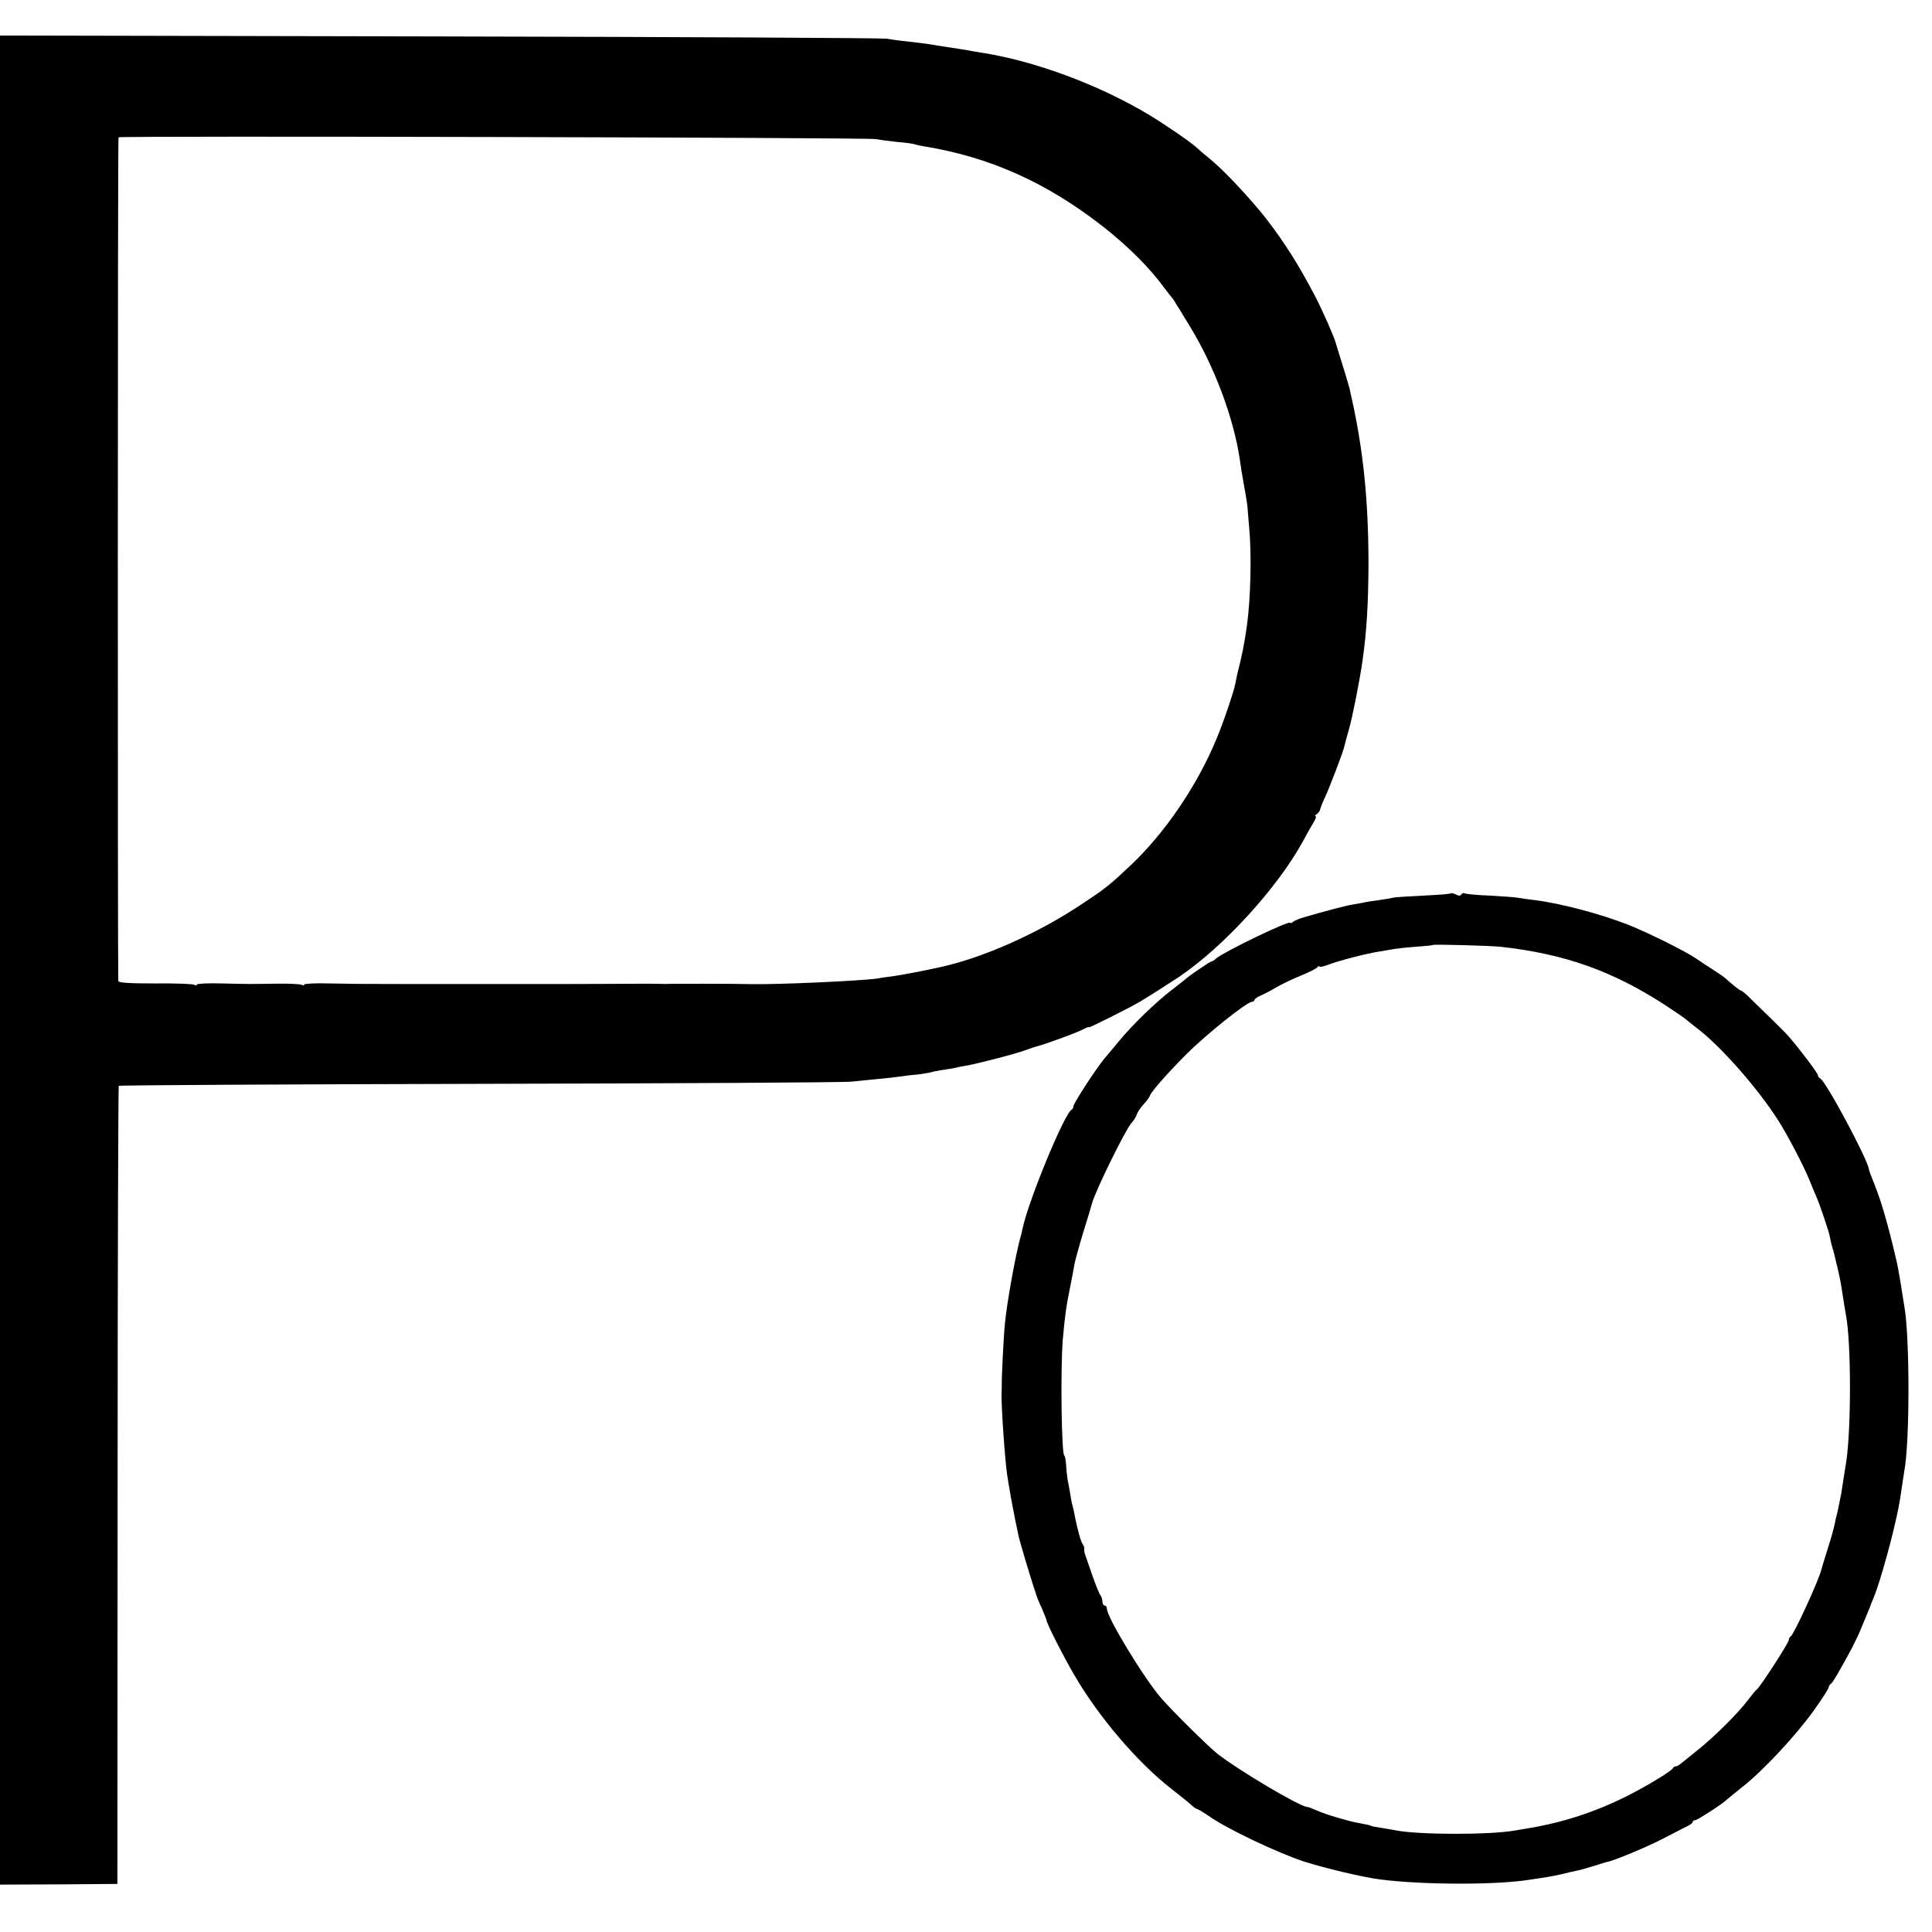 <?xml version="1.0" standalone="no"?>
<!DOCTYPE svg PUBLIC "-//W3C//DTD SVG 20010904//EN"
 "http://www.w3.org/TR/2001/REC-SVG-20010904/DTD/svg10.dtd">
<svg version="1.0" xmlns="http://www.w3.org/2000/svg"
 width="864pt" height="864pt" viewBox="0 0 864 864"
 preserveAspectRatio="xMidYMid meet">
<g transform="translate(0,864) scale(0.1,-0.1)"
fill="#000000" stroke="none">
<path d="M0 4346 l0 -4134 263 1 262 2 1 1782 c0 981 3 1785 5 1787 3 3 729 7
1614 9 886 2 1635 6 1665 10 30 3 84 9 120 12 36 3 76 8 90 10 14 2 48 7 76 9
28 3 57 8 65 10 8 3 32 8 53 11 21 3 48 7 60 10 12 3 32 7 46 9 64 12 229 55
270 71 19 7 40 14 45 15 36 9 174 59 205 75 17 9 30 14 30 11 0 -4 184 88 229
115 26 15 145 91 175 111 201 137 438 397 552 604 14 27 35 64 46 82 11 17 16
32 11 32 -4 0 -2 4 5 9 7 4 15 14 16 22 2 8 12 34 24 59 19 41 79 199 83 218
3 14 7 28 22 82 15 51 50 228 61 311 18 127 25 247 26 424 0 282 -23 511 -75
743 -3 12 -7 31 -9 42 -3 11 -17 60 -32 108 -15 48 -29 92 -30 97 -6 25 -59
145 -90 205 -74 142 -137 242 -223 354 -73 92 -188 215 -251 266 -24 19 -48
40 -54 46 -26 25 -132 98 -215 149 -224 135 -516 244 -756 280 -16 3 -39 6
-50 9 -18 3 -68 11 -135 21 -14 2 -38 6 -55 9 -16 2 -57 7 -90 11 -33 3 -73 9
-90 12 -16 3 -915 8 -1997 10 l-1968 4 0 -4135z m3915 3672 c17 -3 61 -9 99
-13 38 -3 72 -8 75 -10 3 -1 22 -6 41 -9 296 -48 551 -162 805 -361 108 -85
207 -183 270 -270 17 -22 32 -42 35 -45 3 -3 11 -14 17 -25 7 -11 35 -56 62
-101 112 -181 201 -420 227 -609 1 -11 9 -58 17 -105 9 -47 16 -92 16 -100 0
-8 4 -46 7 -85 12 -124 7 -324 -10 -445 -11 -78 -22 -134 -43 -215 -2 -11 -6
-29 -8 -40 -5 -30 -52 -171 -83 -245 -86 -210 -231 -424 -387 -571 -97 -91
-111 -102 -220 -174 -195 -130 -438 -238 -630 -280 -60 -14 -178 -36 -207 -40
-21 -3 -55 -7 -75 -11 -76 -11 -460 -28 -568 -25 -59 2 -362 2 -370 1 -5 -1
-14 -1 -20 0 -8 1 -167 1 -245 0 -13 -1 -1075 -1 -1120 0 -8 0 -66 1 -128 2
-61 2 -112 -1 -112 -5 0 -5 -5 -5 -11 -1 -6 3 -57 6 -112 5 -131 -2 -114 -2
-245 1 -61 2 -112 -1 -112 -5 0 -5 -5 -5 -11 -1 -7 4 -85 7 -175 6 -119 0
-164 3 -165 11 -3 47 -3 3770 1 3773 6 7 3350 -1 3385 -8z"/>
<path d="M6488 4645 c-3 -3 -56 -7 -119 -10 -63 -3 -124 -7 -136 -9 -12 -3
-43 -8 -70 -12 -26 -3 -57 -8 -68 -11 -11 -2 -31 -6 -45 -8 -24 -3 -126 -30
-215 -56 -22 -6 -46 -16 -52 -21 -7 -6 -13 -8 -13 -5 0 14 -294 -128 -331
-159 -8 -8 -19 -14 -22 -14 -6 0 -106 -68 -117 -80 -3 -3 -30 -24 -61 -48 -66
-50 -177 -157 -234 -227 -22 -27 -52 -62 -66 -79 -37 -44 -139 -201 -139 -214
0 -6 -3 -12 -7 -14 -31 -13 -192 -403 -219 -528 -4 -19 -9 -39 -11 -45 -21
-75 -60 -289 -69 -385 -6 -59 -15 -245 -14 -270 0 -8 0 -26 -1 -40 -2 -51 15
-299 25 -365 7 -49 25 -148 31 -175 2 -14 8 -41 12 -60 9 -44 7 -38 22 -90 14
-50 50 -167 58 -190 3 -8 7 -20 8 -25 2 -6 12 -32 24 -57 11 -26 21 -50 21
-54 0 -12 74 -159 124 -244 108 -187 283 -392 436 -511 41 -32 82 -65 91 -74
9 -8 19 -15 23 -15 3 0 30 -16 59 -36 81 -56 301 -160 419 -199 95 -30 262
-70 340 -80 196 -25 533 -25 675 0 16 2 46 7 68 10 22 4 56 10 75 15 19 5 46
11 60 14 14 2 50 13 80 22 30 10 57 18 60 18 28 5 180 68 248 104 48 25 97 50
109 56 13 6 23 14 23 19 0 4 5 7 11 7 9 0 124 74 139 90 3 3 35 29 71 58 93
72 244 235 322 345 36 50 65 96 65 101 0 5 4 12 9 15 9 6 36 52 95 161 13 25
32 65 42 90 10 25 23 56 29 70 6 14 11 27 12 30 1 3 7 19 14 35 20 47 59 180
86 290 23 97 29 124 41 210 3 22 8 51 10 65 25 130 25 606 0 740 -2 14 -10 59
-16 100 -7 41 -14 82 -16 90 -42 180 -70 276 -104 360 -12 30 -22 57 -22 60
-3 41 -195 400 -219 408 -5 2 -9 8 -9 13 0 9 -78 113 -130 173 -14 16 -54 56
-89 90 -34 33 -76 73 -91 89 -16 15 -31 27 -34 27 -5 0 -33 22 -70 55 -6 6
-31 23 -56 39 -25 16 -57 37 -71 47 -53 36 -216 117 -309 154 -126 49 -299 95
-419 110 -23 3 -56 7 -72 10 -16 3 -74 7 -130 10 -55 2 -104 7 -109 10 -5 3
-11 1 -15 -5 -4 -7 -12 -7 -24 0 -10 5 -21 7 -23 5z m223 -239 c287 -32 500
-108 736 -261 48 -32 90 -60 93 -64 3 -3 23 -19 45 -36 104 -77 274 -269 367
-415 41 -64 115 -205 141 -270 10 -25 22 -54 27 -65 19 -42 62 -171 64 -190 2
-11 6 -30 10 -42 4 -12 9 -32 12 -45 3 -13 10 -41 15 -63 5 -22 11 -51 13 -65
12 -77 17 -108 21 -130 24 -123 24 -512 1 -660 -2 -14 -8 -47 -12 -75 -4 -27
-9 -57 -10 -65 -6 -30 -17 -85 -20 -95 -2 -5 -6 -23 -9 -40 -3 -16 -17 -66
-31 -110 -14 -44 -27 -87 -29 -95 -10 -44 -124 -293 -137 -298 -4 -2 -8 -9 -8
-15 0 -13 -125 -206 -143 -222 -7 -5 -25 -28 -42 -50 -42 -56 -148 -162 -225
-223 -36 -29 -71 -57 -77 -62 -7 -6 -16 -10 -19 -9 -4 0 -10 -3 -13 -9 -10
-15 -116 -79 -203 -123 -143 -72 -288 -119 -438 -144 -25 -4 -54 -9 -65 -11
-109 -20 -433 -20 -535 1 -13 2 -42 7 -64 11 -22 3 -44 7 -47 10 -4 2 -24 6
-45 10 -46 7 -158 40 -199 59 -16 7 -33 14 -38 14 -34 1 -313 167 -405 240
-40 32 -205 195 -250 248 -79 92 -242 361 -242 399 0 8 -4 14 -10 14 -5 0 -10
8 -10 18 0 10 -4 22 -9 28 -4 5 -21 45 -36 89 -15 44 -30 87 -33 95 -3 8 -4
19 -3 24 1 4 -2 13 -7 20 -8 10 -25 71 -37 134 -2 13 -6 31 -9 40 -3 9 -7 33
-10 52 -3 19 -8 46 -11 59 -2 13 -6 43 -7 67 -2 24 -5 44 -8 44 -13 0 -18 389
-7 520 9 104 16 154 33 235 8 39 16 84 19 101 3 17 21 82 40 145 20 63 37 121
39 129 14 53 150 330 176 358 10 10 20 27 24 38 3 10 16 30 29 44 13 14 26 31
28 37 7 21 73 96 164 188 87 87 271 235 294 235 6 0 11 4 11 8 0 4 12 13 28
20 15 6 47 23 72 38 25 14 74 38 110 52 36 15 68 31 72 37 4 5 8 7 8 3 0 -4
17 -1 38 7 46 18 172 51 232 60 25 4 54 9 65 11 11 2 54 7 95 10 41 3 76 6 77
8 4 4 256 -3 304 -8z"/>
</g>
</svg>
